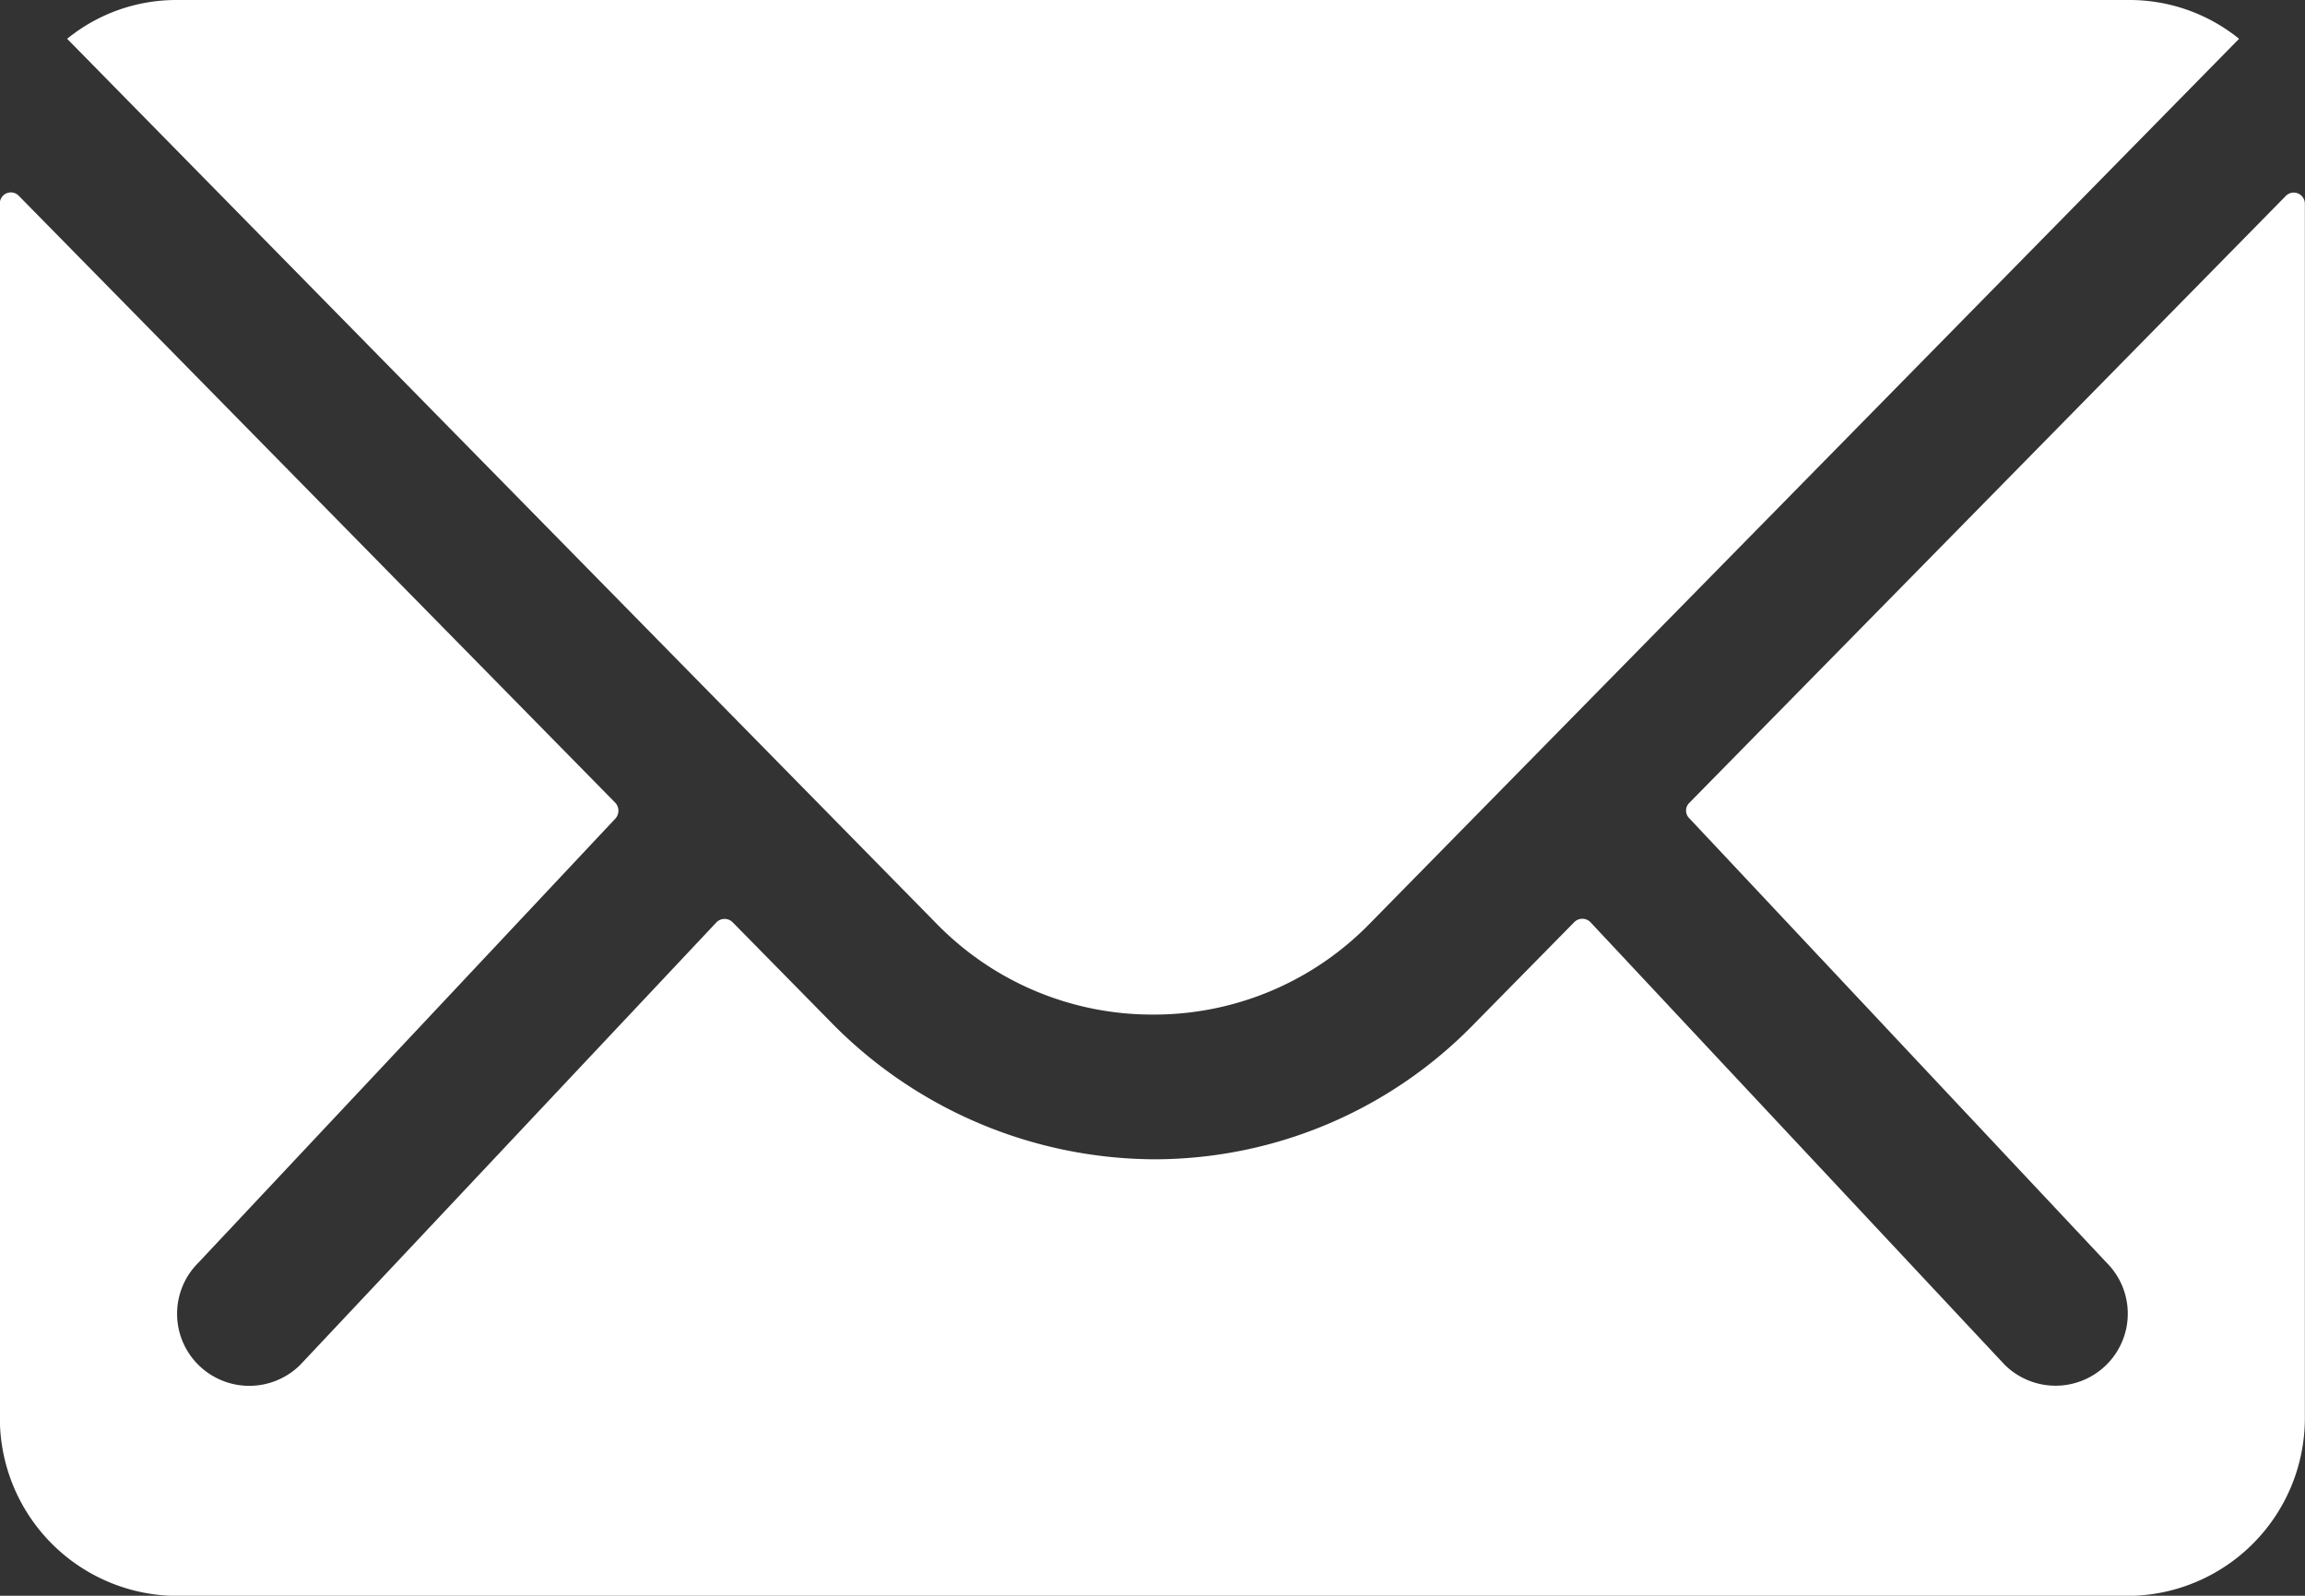 <svg xmlns="http://www.w3.org/2000/svg" width="16.994" height="11.765"><rect width="100%" height="100%" fill="#333333" stroke="none"/><g fill="#fff"><path d="m16.855 1.442-4.4 4.477a.079.079 0 0 0 0 .114l3.076 3.276a.53.53 0 0 1 0 .752.533.533 0 0 1-.752 0l-3.054-3.263a.084.084 0 0 0-.118 0l-.748.76a3.289 3.289 0 0 1-2.345.989A3.355 3.355 0 0 1 6.12 7.53l-.719-.731a.084.084 0 0 0-.118 0l-3.069 3.263a.533.533 0 0 1-.752 0 .53.53 0 0 1 0-.752l3.076-3.276a.087.087 0 0 0 0-.114l-4.4-4.477a.081.081 0 0 0-.139.057v8.959a1.311 1.311 0 0 0 1.307 1.307h14.38a1.311 1.311 0 0 0 1.307-1.307V1.503a.082.082 0 0 0-.138-.061Z" data-name="Path 35"/><path d="M8.498 7.48a2.221 2.221 0 0 0 1.6-.67l6.41-6.524A1.284 1.284 0 0 0 15.699 0H1.304a1.275 1.275 0 0 0-.809.286l6.41 6.524a2.221 2.221 0 0 0 1.593.67Z" data-name="Path 36"/></g></svg>